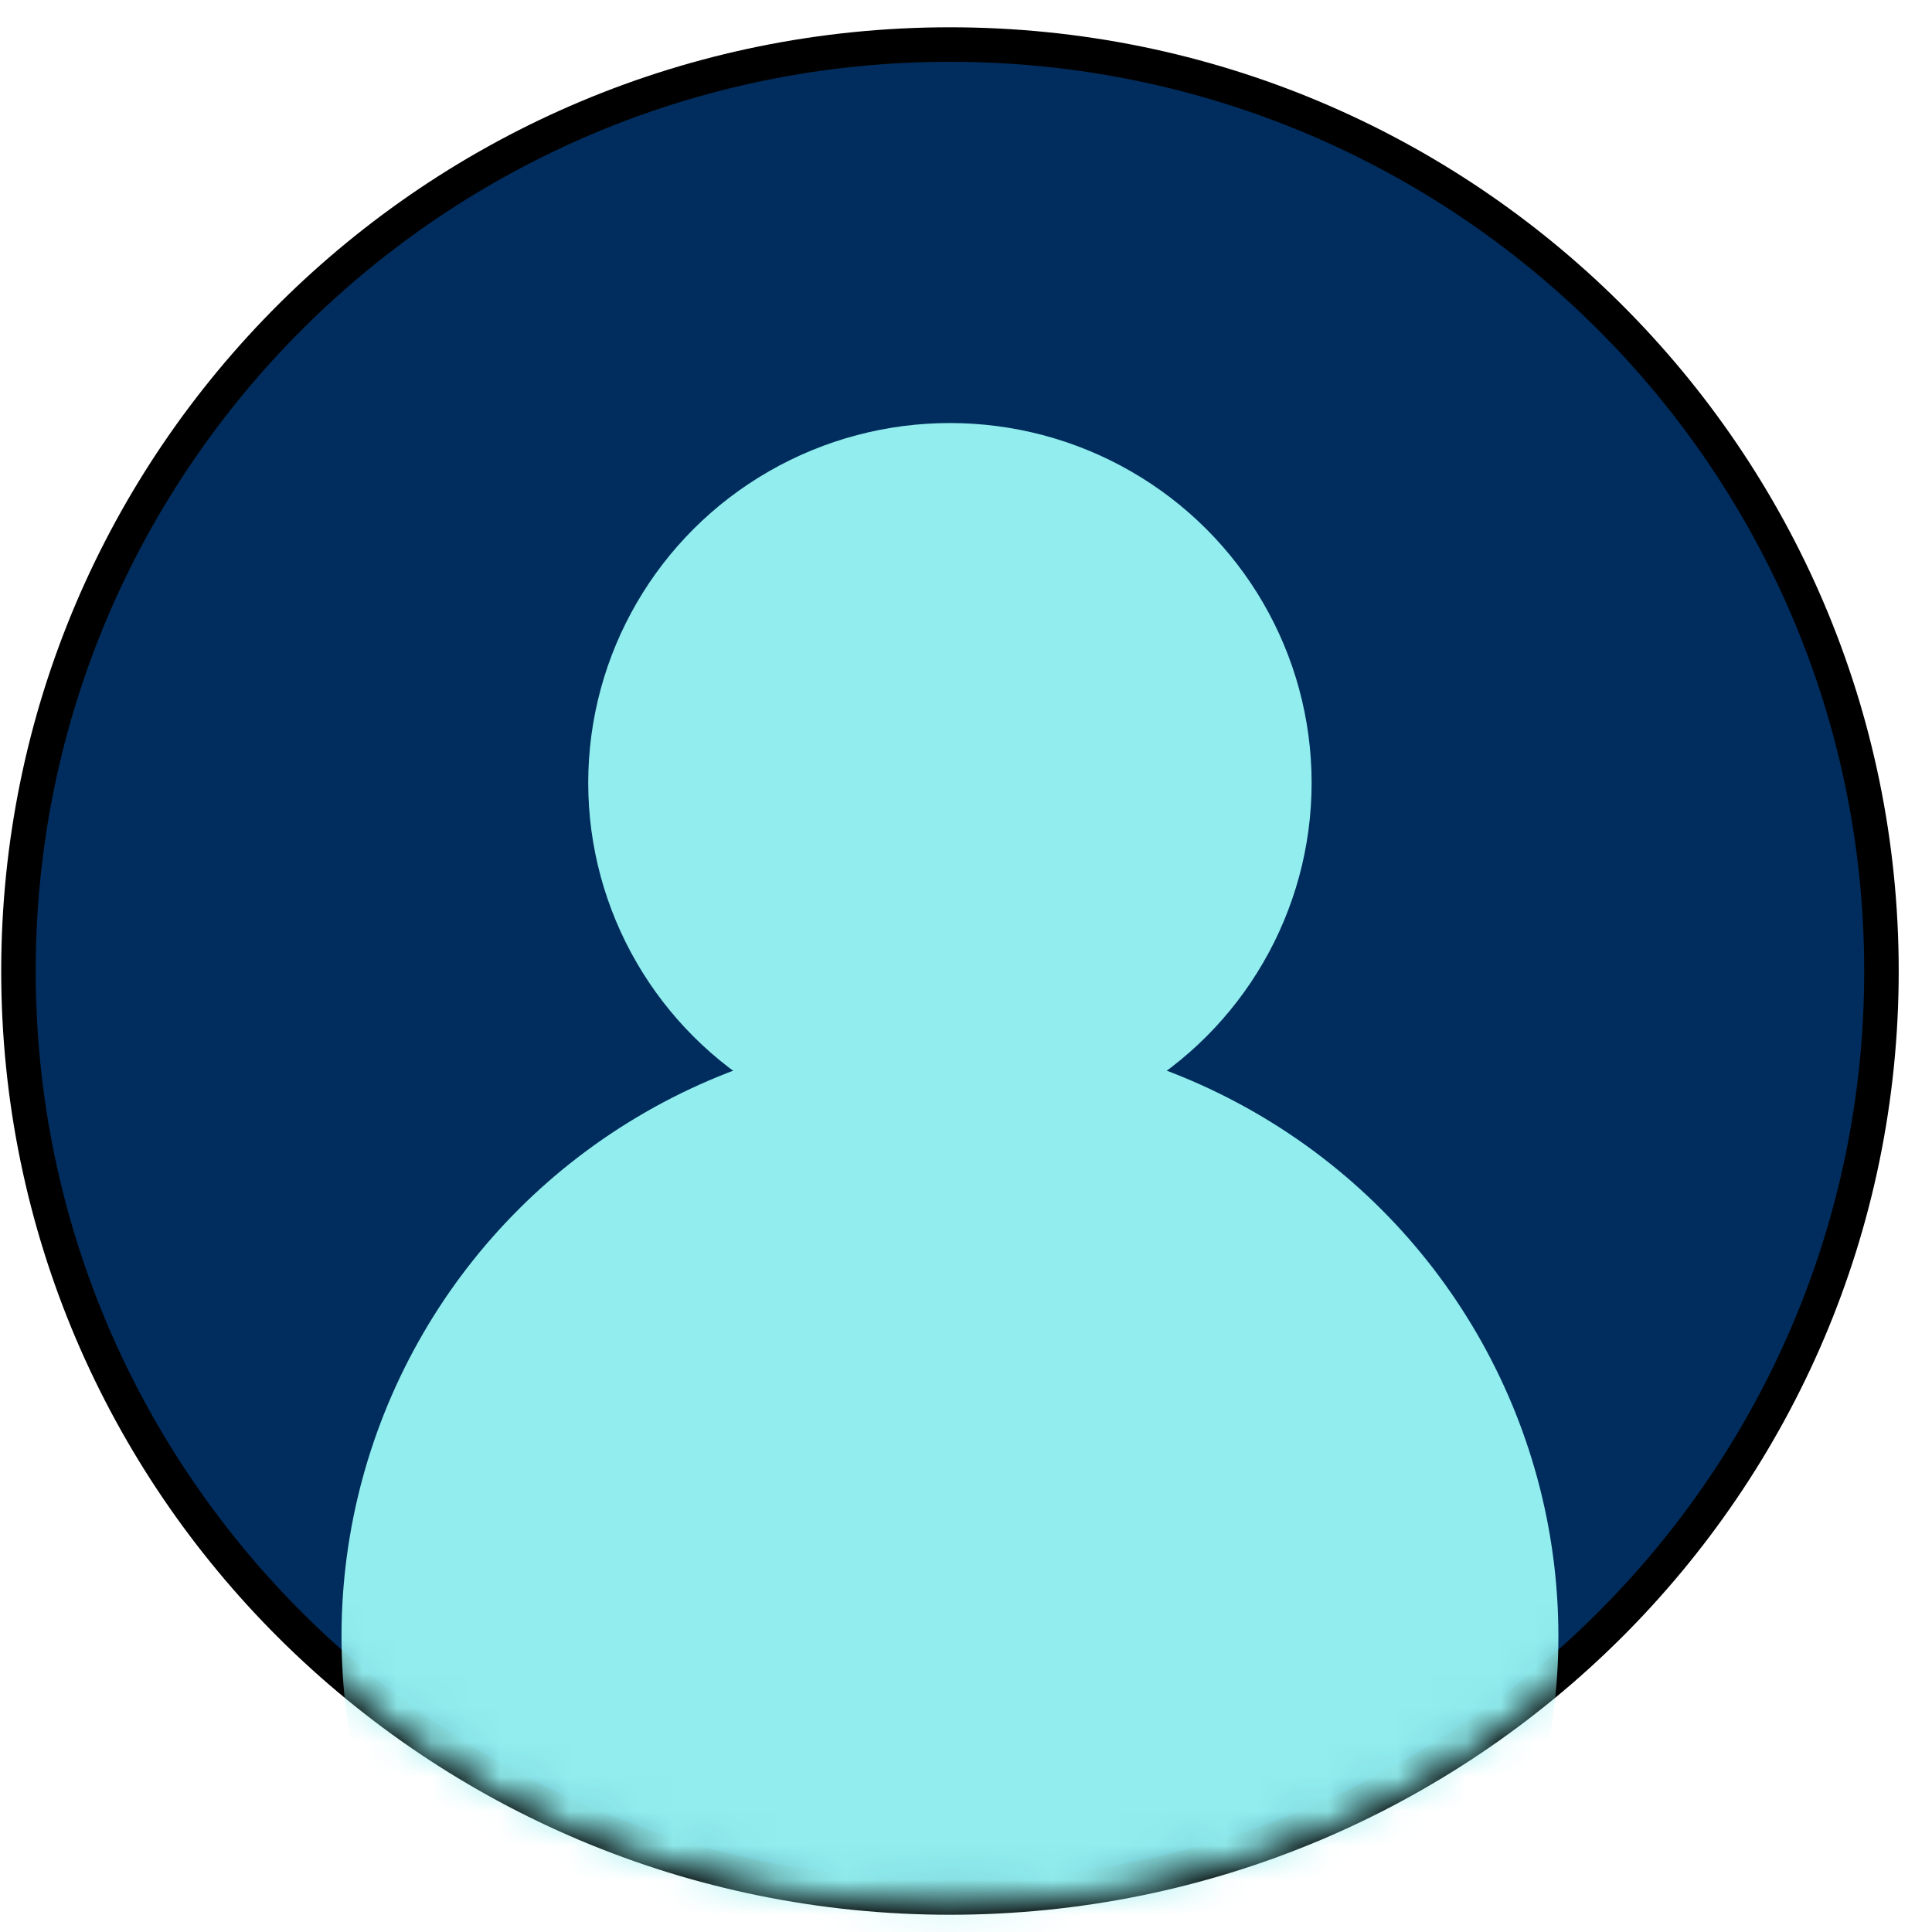<svg width="56" height="56" viewBox="0 0 56 56" fill="none" xmlns="http://www.w3.org/2000/svg">
<g id="Group 6404">
<path id="Ellipse 2" d="M54.535 28.146C54.535 42.974 42.449 55 27.535 55C12.621 55 0.535 42.974 0.535 28.146C0.535 13.317 12.621 1.291 27.535 1.291C42.449 1.291 54.535 13.317 54.535 28.146Z" fill="#002D5D" stroke="black"/>
<g id="Mask group">
<mask id="mask0_898_1507" style="mask-type:alpha" maskUnits="userSpaceOnUse" x="0" y="0" width="56" height="56">
<path id="Ellipse 3" d="M54.535 27.855C54.535 42.683 42.449 54.709 27.535 54.709C12.621 54.709 0.535 42.683 0.535 27.855C0.535 13.026 12.621 1 27.535 1C42.449 1 54.535 13.026 54.535 27.855Z" fill="black" stroke="black"/>
</mask>
<g mask="url(#mask0_898_1507)">
<g id="Group 6309">
<ellipse id="Ellipse 3_2" cx="27.534" cy="22.69" rx="10.484" ry="10.428" fill="#91EDEE"/>
<ellipse id="Ellipse 4" cx="27.535" cy="47.426" rx="17.636" ry="17.543" fill="#91EDEE"/>
</g>
</g>
</g>
</g>
</svg>
